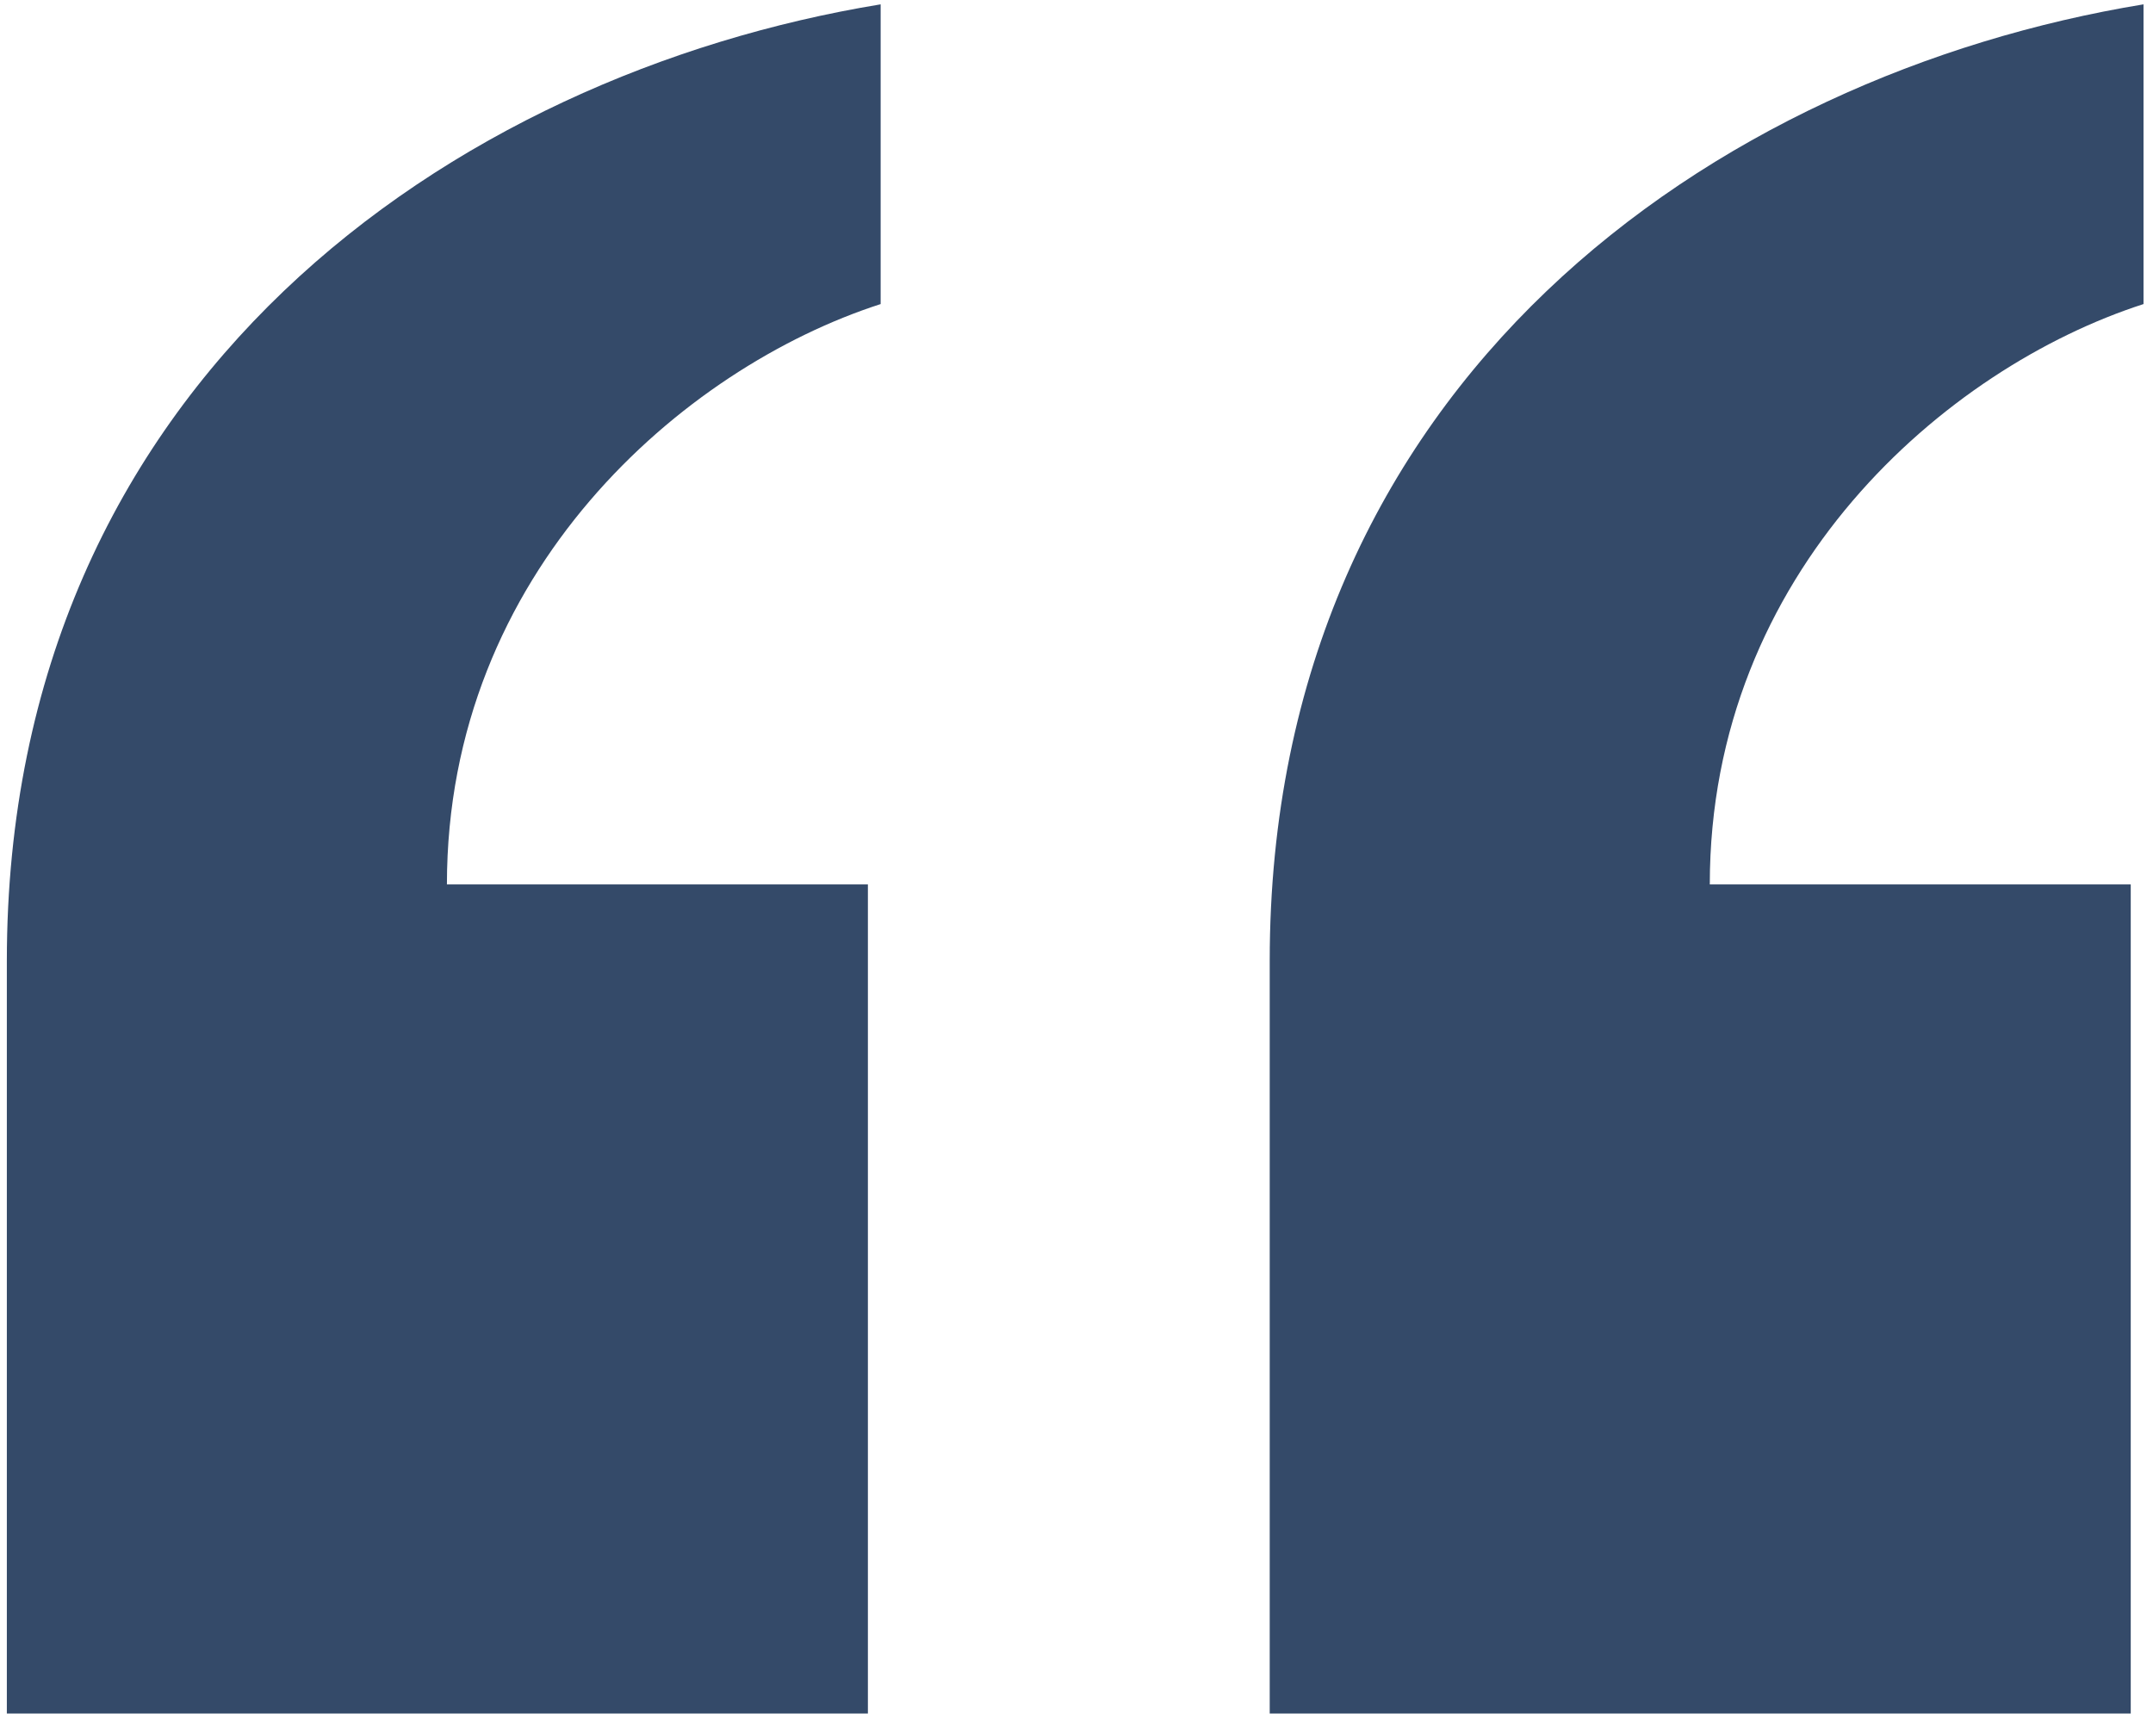 <svg width="62" height="50" viewBox="0 0 62 50" fill="none" xmlns="http://www.w3.org/2000/svg">
<path opacity="0.8" d="M36.564 49.349V27.675C36.564 10.961 49.421 2.145 61.727 0.125V8.757C56.033 10.594 49.237 16.472 49.237 25.471H61.359V49.349H36.564ZM0.197 49.349L0.197 27.675C0.197 10.961 13.054 2.145 25.36 0.125V8.757C19.666 10.594 12.87 16.472 12.87 25.471H24.993L24.993 49.349H0.197Z" fill="#021D44"/>
</svg>

